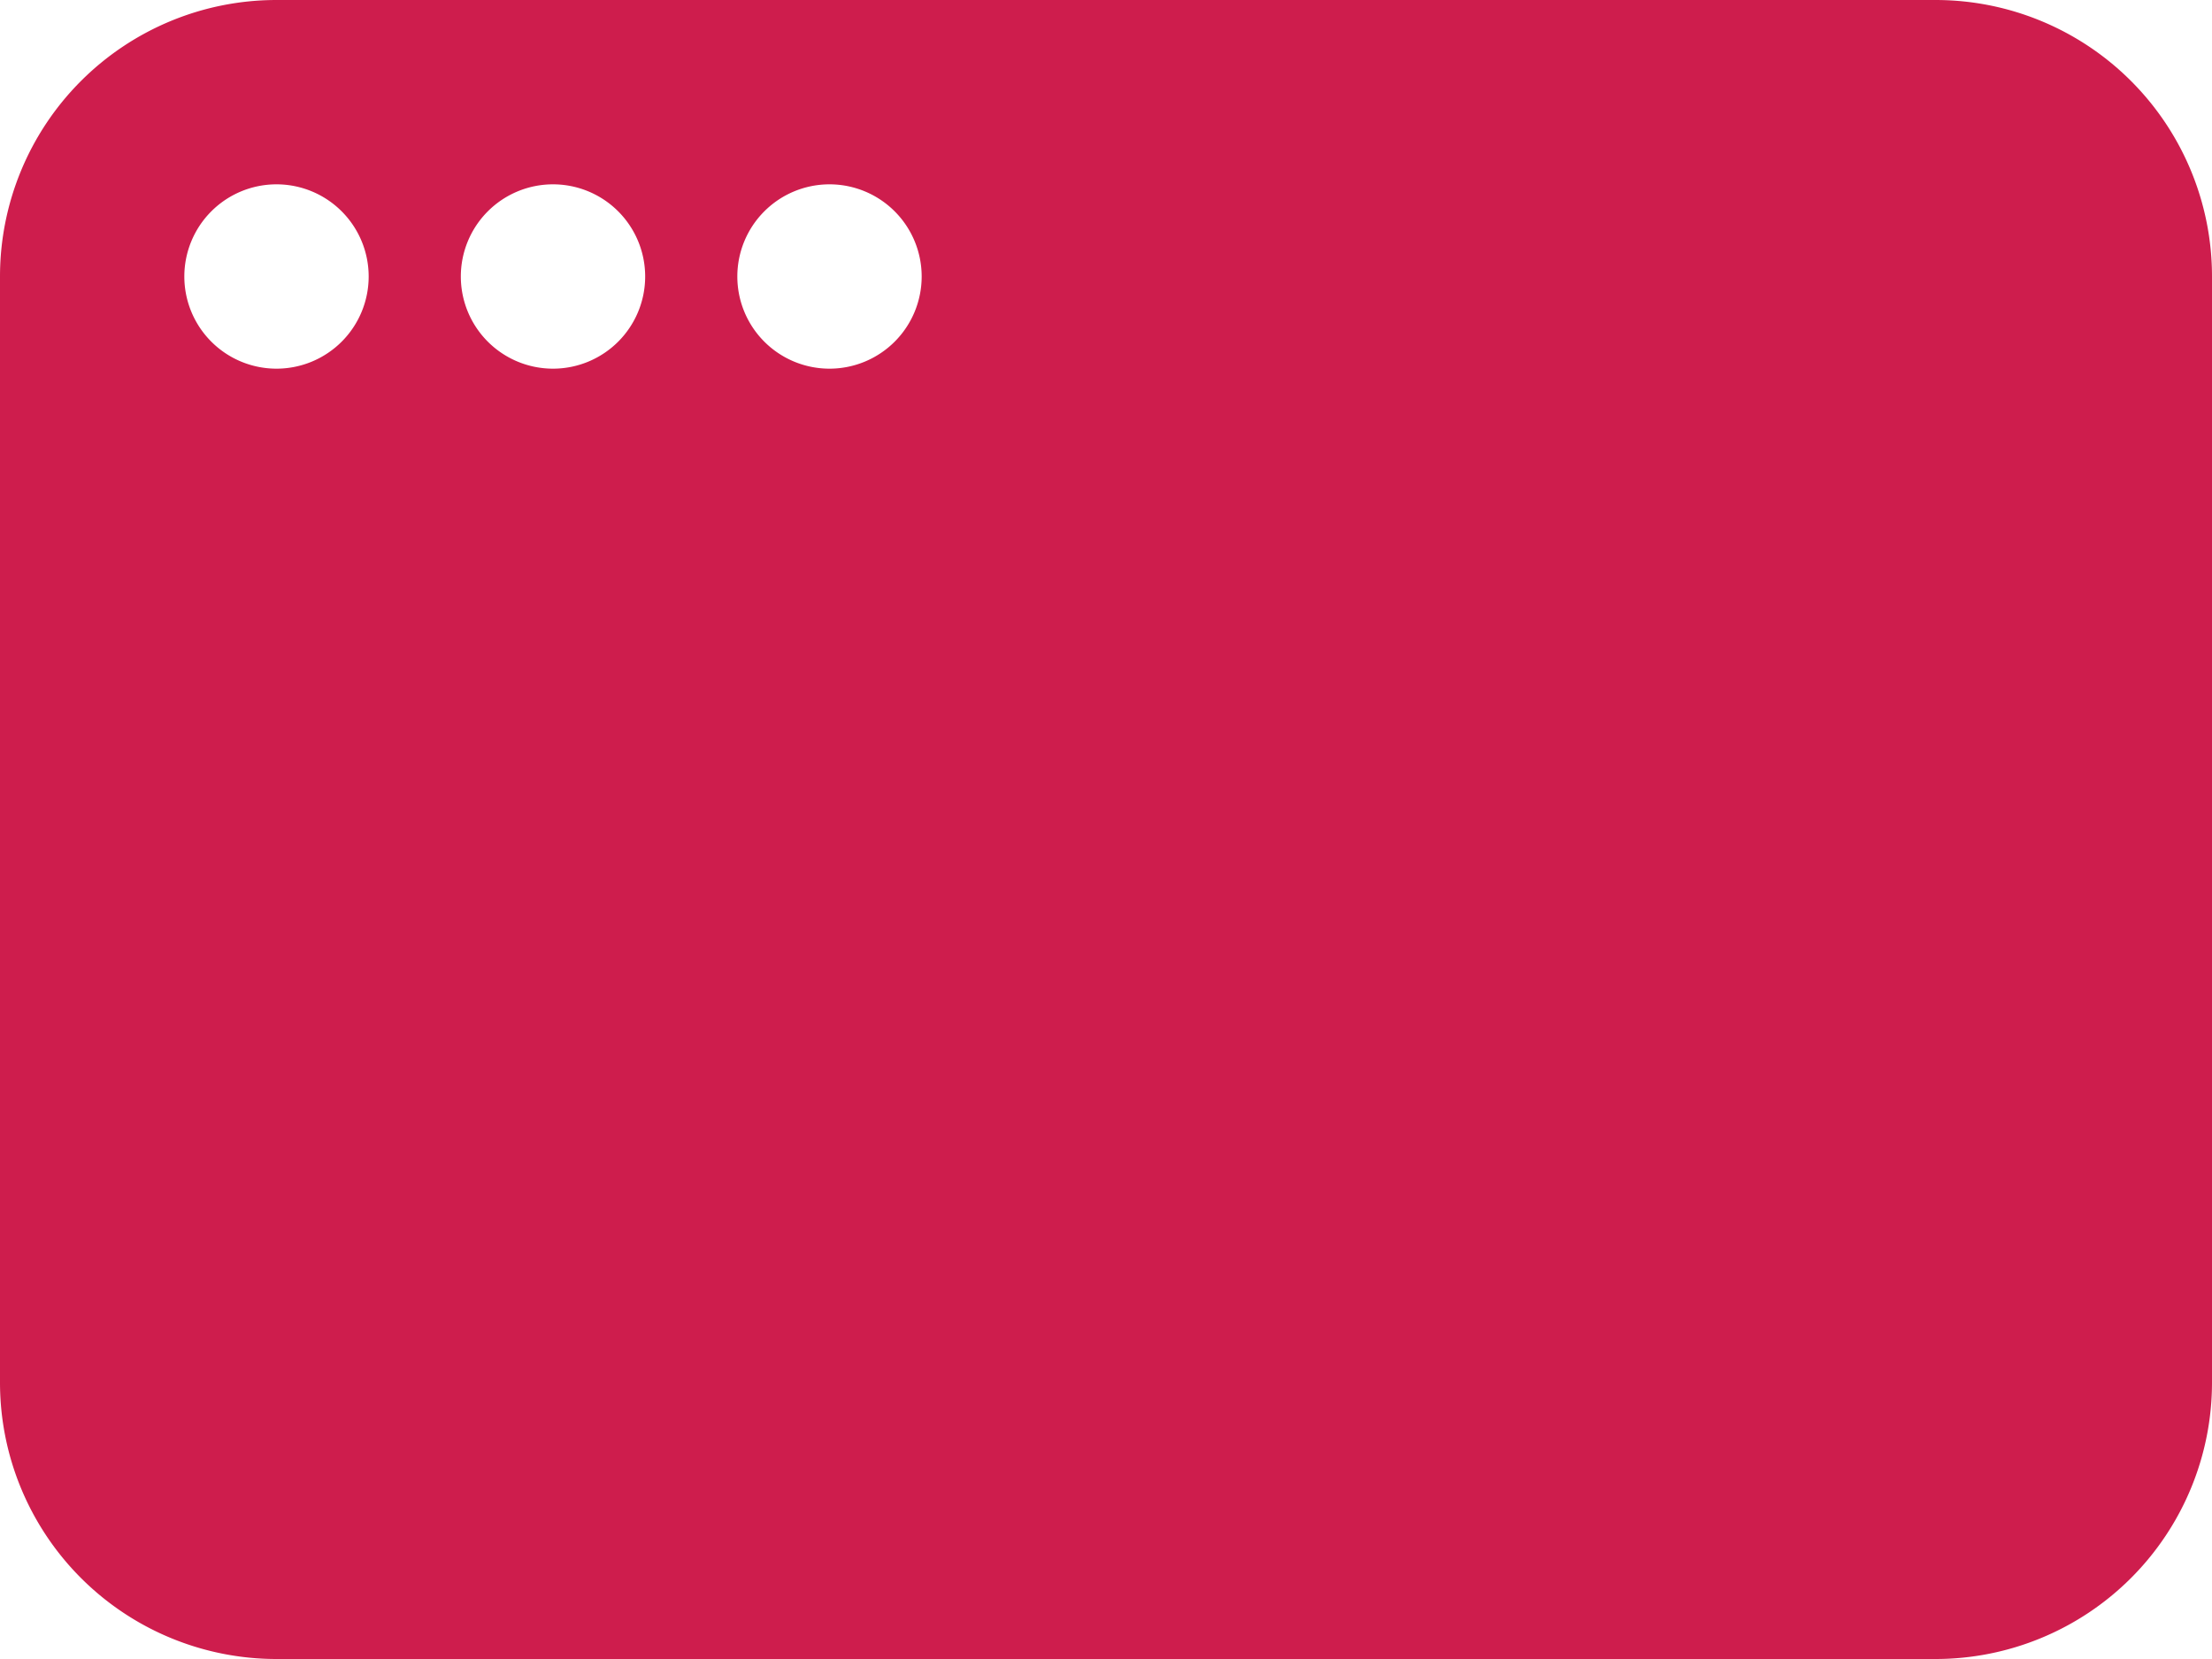 <svg xmlns="http://www.w3.org/2000/svg" width="24" height="18" viewBox="0 0 24 18">
  <defs>
    <style>
      .cls-1 {
        fill: #ce1d4d;
        fill-rule: evenodd;
      }
    </style>
  </defs>
  <path id="_-e-Window" data-name="-e-Window" class="cls-1" d="M1028,3693h-18a3,3,0,0,0-3,3v12a3,3,0,0,0,3,3h18a3,3,0,0,0,3-3v-12A3,3,0,0,0,1028,3693Zm-18,4a1,1,0,1,1,1-1A1,1,0,0,1,1010,3697Zm3,0a1,1,0,1,1,1-1A1,1,0,0,1,1013,3697Zm3,0a1,1,0,1,1,1-1A1,1,0,0,1,1016,3697Z" transform="translate(-1007 -3693)"/>
</svg>
